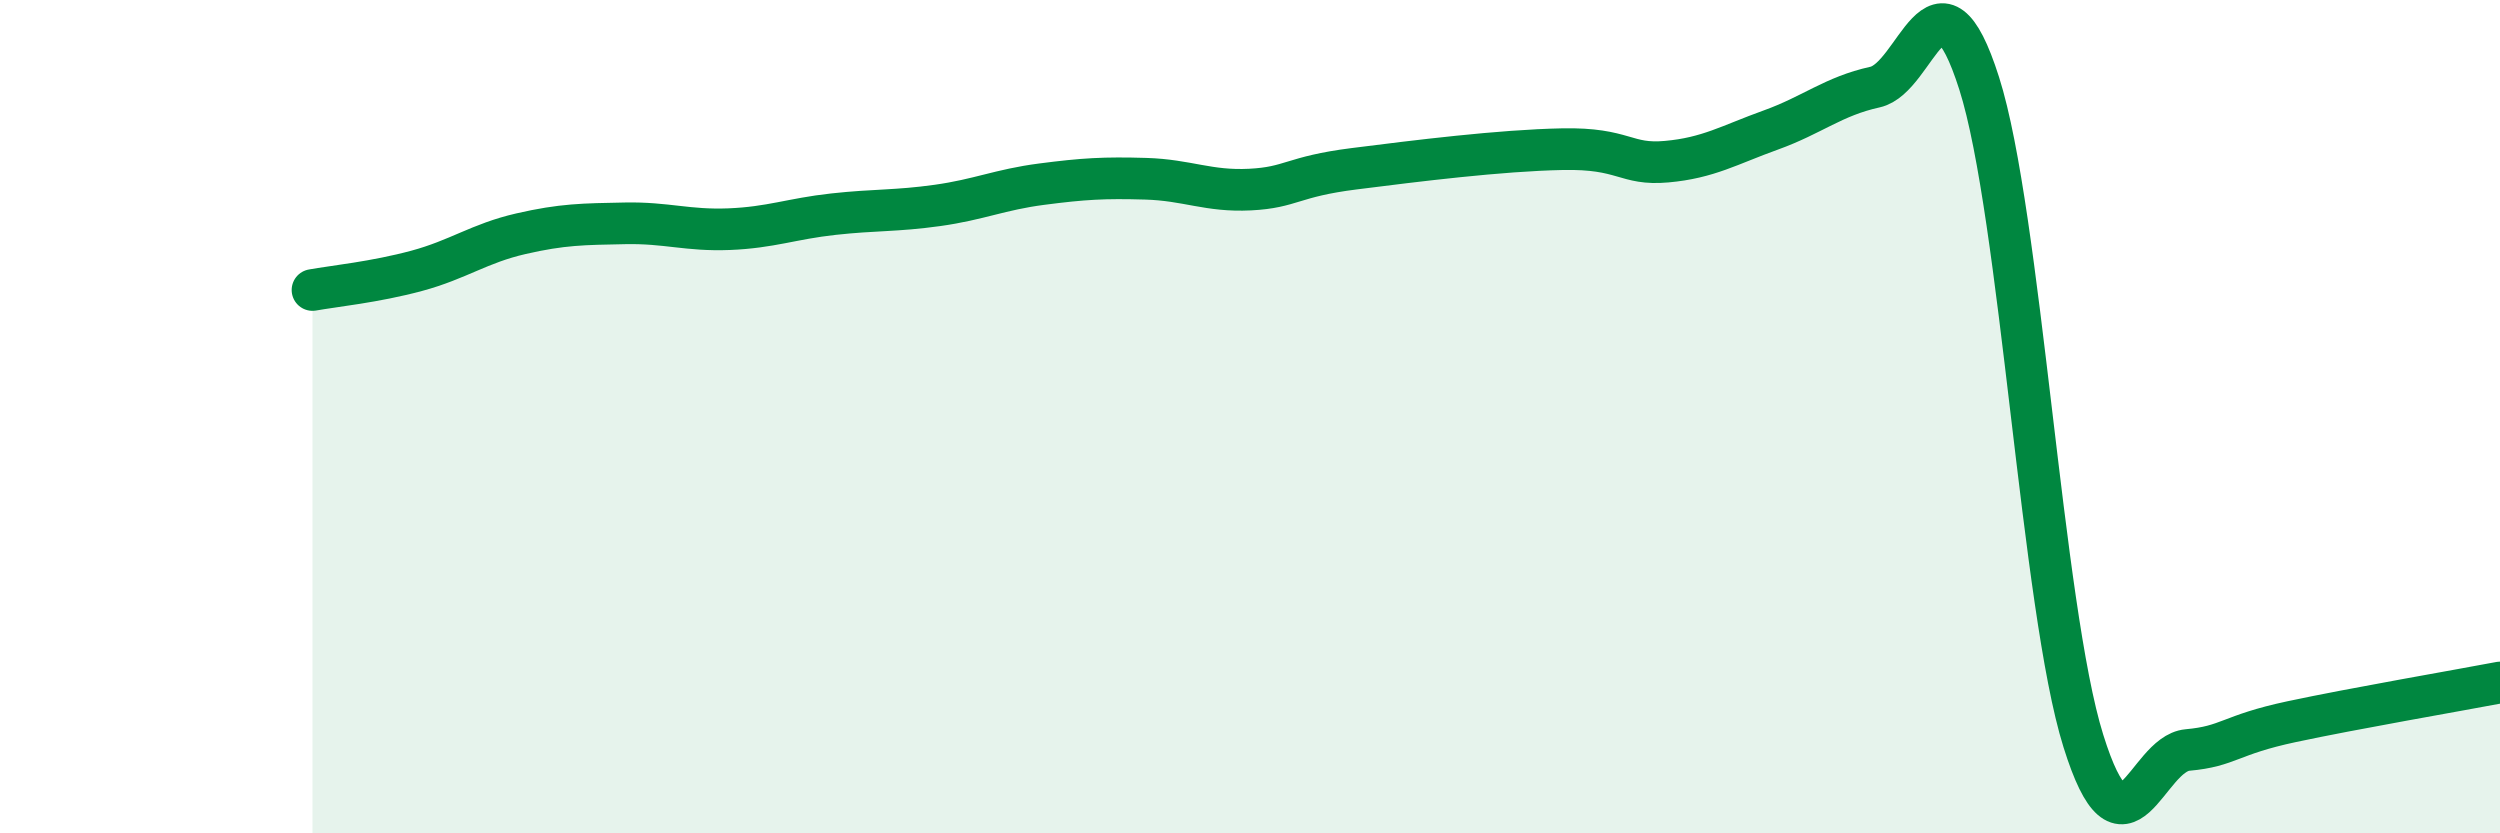 
    <svg width="60" height="20" viewBox="0 0 60 20" xmlns="http://www.w3.org/2000/svg">
      <path
        d="M 7.5,6.96 C 8,6.87 9,6.77 10,6.5 C 11,6.23 11.5,5.84 12.5,5.61 C 13.5,5.38 14,5.38 15,5.36 C 16,5.34 16.5,5.54 17.5,5.5 C 18.5,5.46 19,5.25 20,5.14 C 21,5.03 21.5,5.07 22.5,4.93 C 23.5,4.79 24,4.55 25,4.42 C 26,4.29 26.5,4.26 27.5,4.29 C 28.5,4.32 29,4.6 30,4.55 C 31,4.5 31,4.24 32.5,4.05 C 34,3.86 36,3.61 37.5,3.58 C 39,3.55 39,3.97 40,3.88 C 41,3.79 41.5,3.48 42.5,3.12 C 43.5,2.76 44,2.31 45,2.09 C 46,1.87 46.5,-1.14 47.5,2 C 48.5,5.14 49,14.58 50,17.78 C 51,20.98 51.5,18.09 52.5,18 C 53.5,17.91 53.5,17.64 55,17.32 C 56.5,17 59,16.57 60,16.38L60 20L7.5 20Z"
        fill="#008740"
        opacity="0.1"
        stroke-linecap="round"
        stroke-linejoin="round"
      />
      <path
        d="M 7.5,6.96 C 8,6.87 9,6.77 10,6.5 C 11,6.23 11.5,5.84 12.5,5.61 C 13.5,5.38 14,5.38 15,5.36 C 16,5.34 16.5,5.54 17.5,5.5 C 18.5,5.46 19,5.25 20,5.14 C 21,5.03 21.5,5.07 22.5,4.93 C 23.5,4.79 24,4.55 25,4.42 C 26,4.29 26.5,4.26 27.5,4.29 C 28.5,4.32 29,4.6 30,4.55 C 31,4.5 31,4.24 32.5,4.05 C 34,3.86 36,3.61 37.5,3.58 C 39,3.55 39,3.97 40,3.88 C 41,3.79 41.5,3.48 42.5,3.12 C 43.5,2.76 44,2.31 45,2.09 C 46,1.87 46.5,-1.14 47.5,2 C 48.5,5.14 49,14.58 50,17.78 C 51,20.98 51.5,18.09 52.5,18 C 53.5,17.91 53.5,17.64 55,17.32 C 56.5,17 59,16.57 60,16.38"
        stroke="#008740"
        stroke-width="1"
        fill="none"
        stroke-linecap="round"
        stroke-linejoin="round"
      />
    </svg>
  